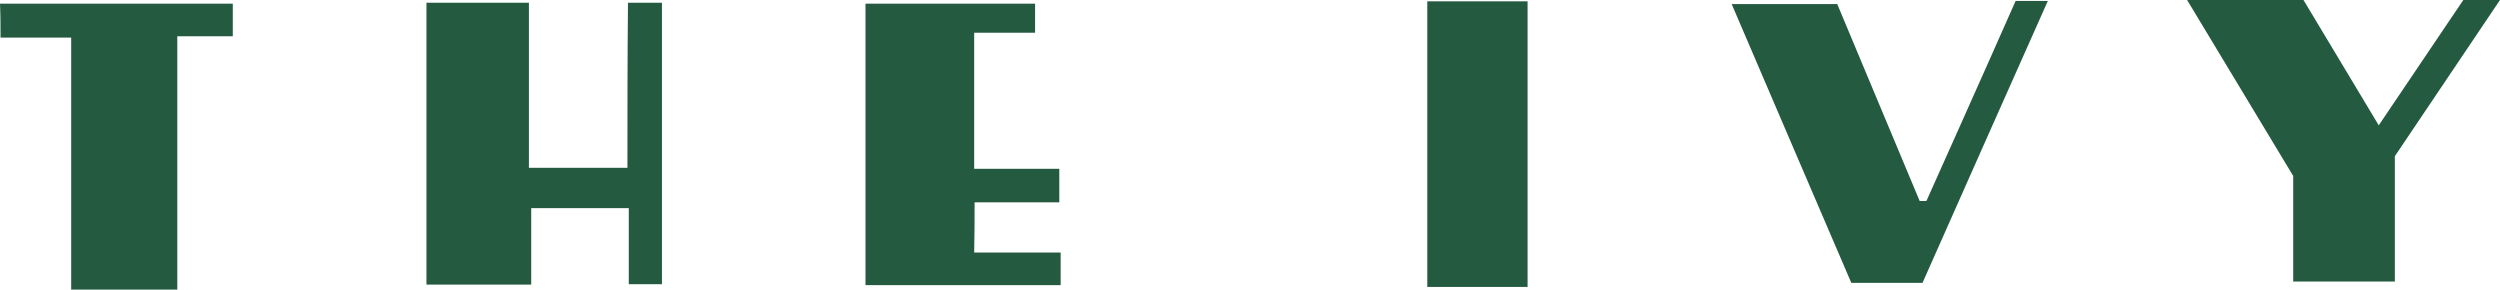 <?xml version="1.0" encoding="UTF-8"?> <svg xmlns="http://www.w3.org/2000/svg" width="184.72" height="21.4" viewBox="0 0 184.72 21.4"><path fill="#245a40" d="M46.36 12.4h-7.28V.2h-7.57v20.83h7.74v-5.65h7.21V21h2.45V.2H46.4c-.04 4.17-.04 8.14-.04 12.2Zm25.66 2.55h6.25v-2.48h-6.29V2.42h4.5V.27H63.95v20.8h14.42v-2.41h-6.39c.03-1.33.03-2.42.03-3.7Zm70.31-.1h-.49s-4.1-9.79-6.09-14.55h-7.8c3.01 7.01 5.92 13.82 8.84 20.6h5.26c3.04-6.88 6.12-13.76 9.26-20.83h-2.38c-2.16 4.9-6.59 14.78-6.59 14.78ZM.04 2.78h5.22V21.4h7.84V2.68h4.1V.27H0c.04.86.04 1.58.04 2.51ZM105.46 21.2h7.41V.1h-7.41v21.1ZM182.01 0l-6.25 9.26L170.2 0h-8.6l7.84 13v7.8h7.51v-9.26L184.72 0h-2.71Z"></path></svg> 